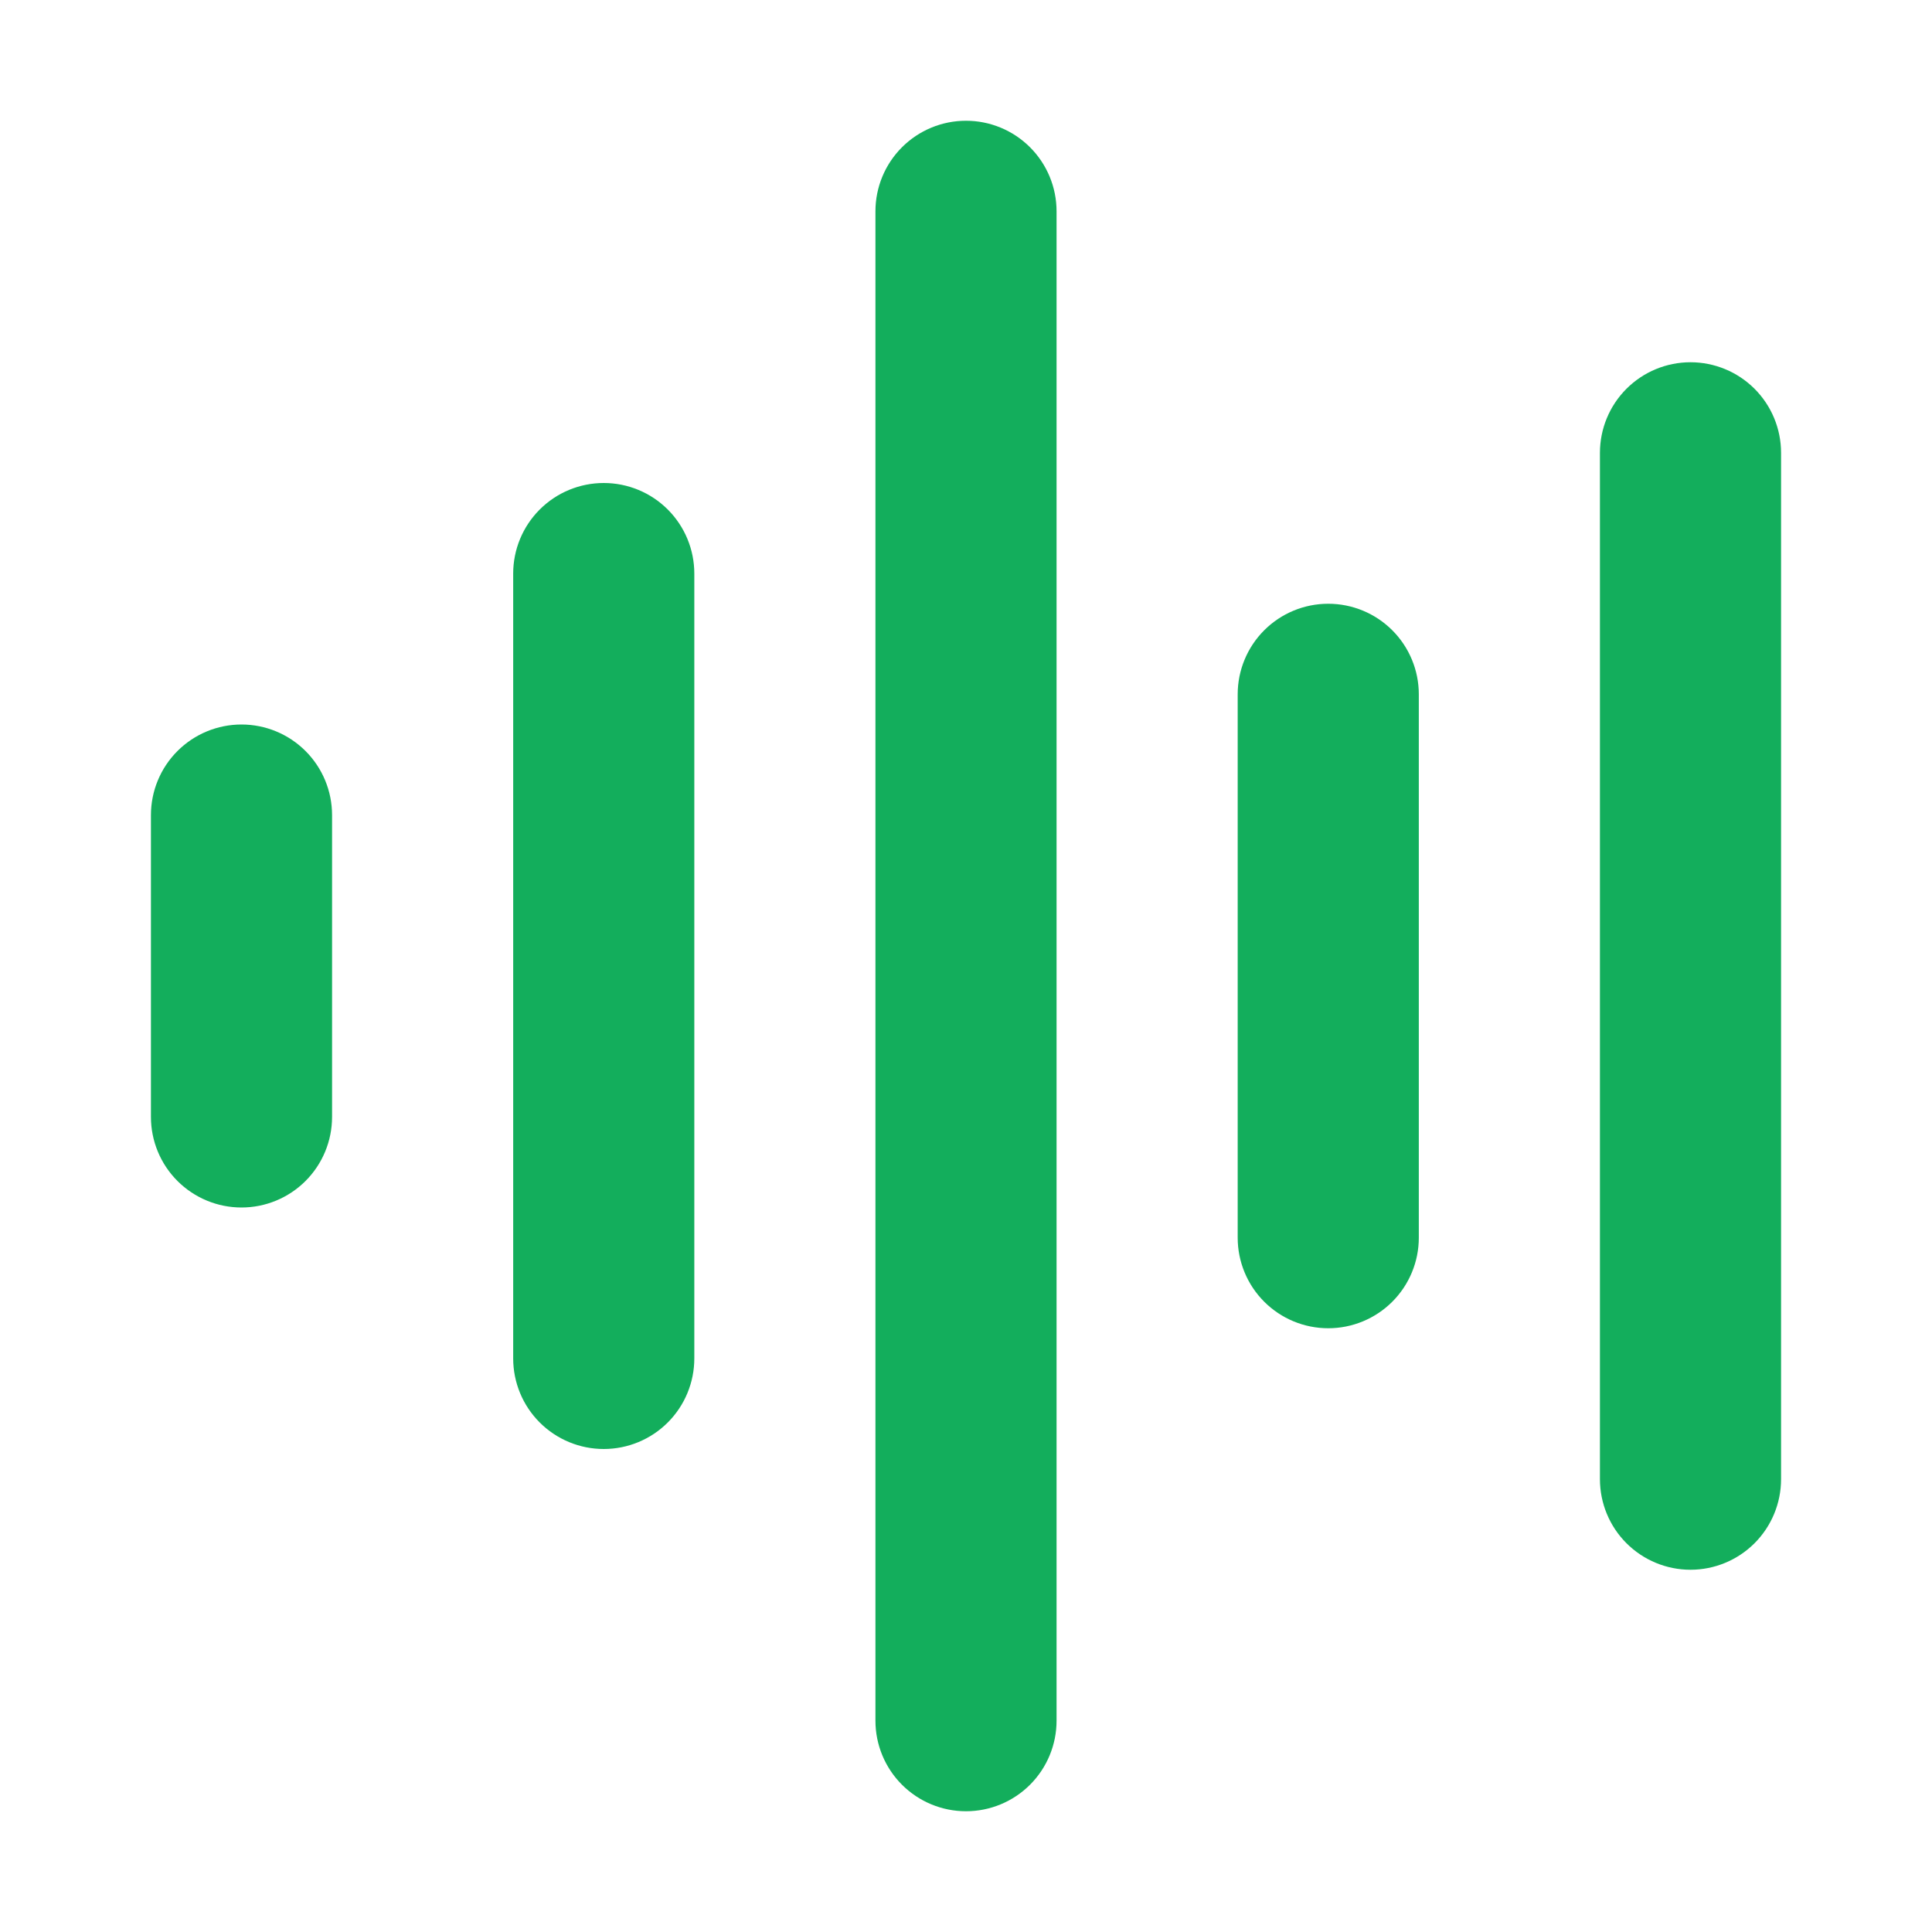 <svg width="352" height="352" viewBox="0 0 352 352" fill="none" xmlns="http://www.w3.org/2000/svg">
<path fill-rule="evenodd" clip-rule="evenodd" d="M176 22C180.376 22 184.573 23.738 187.667 26.833C190.762 29.927 192.5 34.124 192.5 38.5V313.5C192.5 317.876 190.762 322.073 187.667 325.167C184.573 328.262 180.376 330 176 330C171.624 330 167.427 328.262 164.333 325.167C161.238 322.073 159.5 317.876 159.5 313.5V38.5C159.5 34.124 161.238 29.927 164.333 26.833C167.427 23.738 171.624 22 176 22ZM308 66C312.376 66 316.573 67.738 319.667 70.833C322.762 73.927 324.5 78.124 324.5 82.5V269.5C324.5 273.876 322.762 278.073 319.667 281.167C316.573 284.262 312.376 286 308 286C303.624 286 299.427 284.262 296.333 281.167C293.238 278.073 291.5 273.876 291.5 269.5V82.5C291.5 78.124 293.238 73.927 296.333 70.833C299.427 67.738 303.624 66 308 66ZM110 88C114.376 88 118.573 89.738 121.667 92.833C124.762 95.927 126.5 100.124 126.5 104.5V247.5C126.5 251.876 124.762 256.073 121.667 259.167C118.573 262.262 114.376 264 110 264C105.624 264 101.427 262.262 98.333 259.167C95.238 256.073 93.5 251.876 93.5 247.5V104.5C93.5 100.124 95.238 95.927 98.333 92.833C101.427 89.738 105.624 88 110 88ZM242 110C246.376 110 250.573 111.738 253.667 114.833C256.762 117.927 258.5 122.124 258.5 126.5V225.5C258.5 229.876 256.762 234.073 253.667 237.167C250.573 240.262 246.376 242 242 242C237.624 242 233.427 240.262 230.333 237.167C227.238 234.073 225.5 229.876 225.5 225.5V126.5C225.5 122.124 227.238 117.927 230.333 114.833C233.427 111.738 237.624 110 242 110ZM44 132C48.376 132 52.573 133.738 55.667 136.833C58.762 139.927 60.5 144.124 60.5 148.5V203.5C60.5 207.876 58.762 212.073 55.667 215.167C52.573 218.262 48.376 220 44 220C39.624 220 35.427 218.262 32.333 215.167C29.238 212.073 27.5 207.876 27.5 203.5V148.5C27.5 144.124 29.238 139.927 32.333 136.833C35.427 133.738 39.624 132 44 132Z" fill="#13AE5C"/>
</svg>
